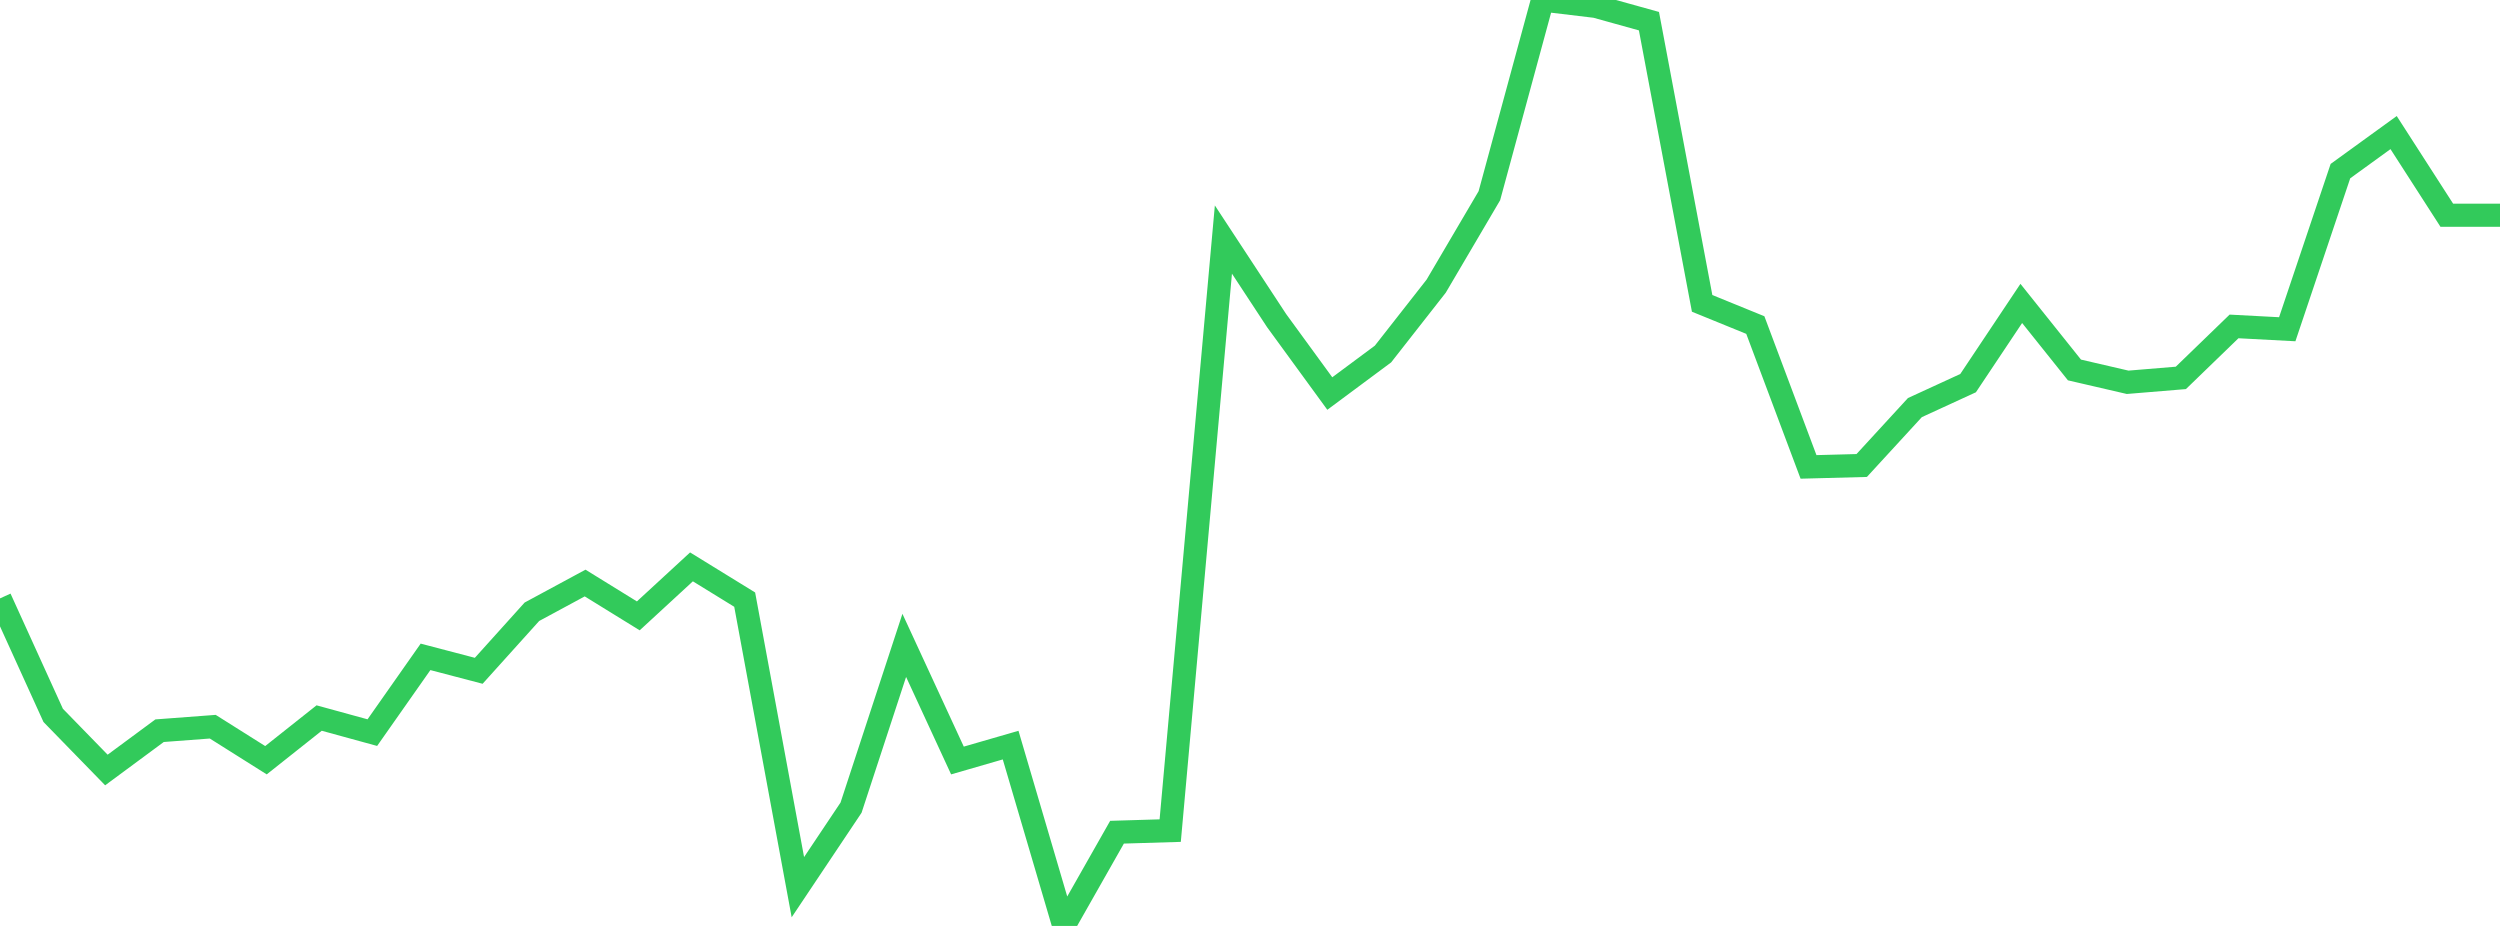 <?xml version="1.0" standalone="no"?>
<!DOCTYPE svg PUBLIC "-//W3C//DTD SVG 1.1//EN" "http://www.w3.org/Graphics/SVG/1.1/DTD/svg11.dtd">

<svg width="135" height="50" viewBox="0 0 135 50" preserveAspectRatio="none" 
  xmlns="http://www.w3.org/2000/svg"
  xmlns:xlink="http://www.w3.org/1999/xlink">


<polyline points="0.0, 32.313 2.872, 38.63 5.745, 41.58 8.617, 39.458 11.489, 39.242 14.362, 41.052 17.234, 38.774 20.106, 39.562 22.979, 35.47 25.851, 36.223 28.723, 33.035 31.596, 31.484 34.468, 33.257 37.34, 30.611 40.213, 32.38 43.085, 47.908 45.957, 43.613 48.83, 34.85 51.702, 41.067 54.574, 40.236 57.447, 50.0 60.319, 44.939 63.191, 44.853 66.064, 12.936 68.936, 17.311 71.809, 21.251 74.681, 19.118 77.553, 15.453 80.426, 10.568 83.298, 0.0 86.17, 0.344 89.043, 1.143 91.915, 16.382 94.787, 17.553 97.66, 25.213 100.532, 25.137 103.404, 22.01 106.277, 20.689 109.149, 16.385 112.021, 19.978 114.894, 20.644 117.766, 20.406 120.638, 17.627 123.511, 17.779 126.383, 9.24 129.255, 7.159 132.128, 11.624 135.0, 11.624" fill="none" stroke="#32ca5b" stroke-width="1.25"/>

</svg>